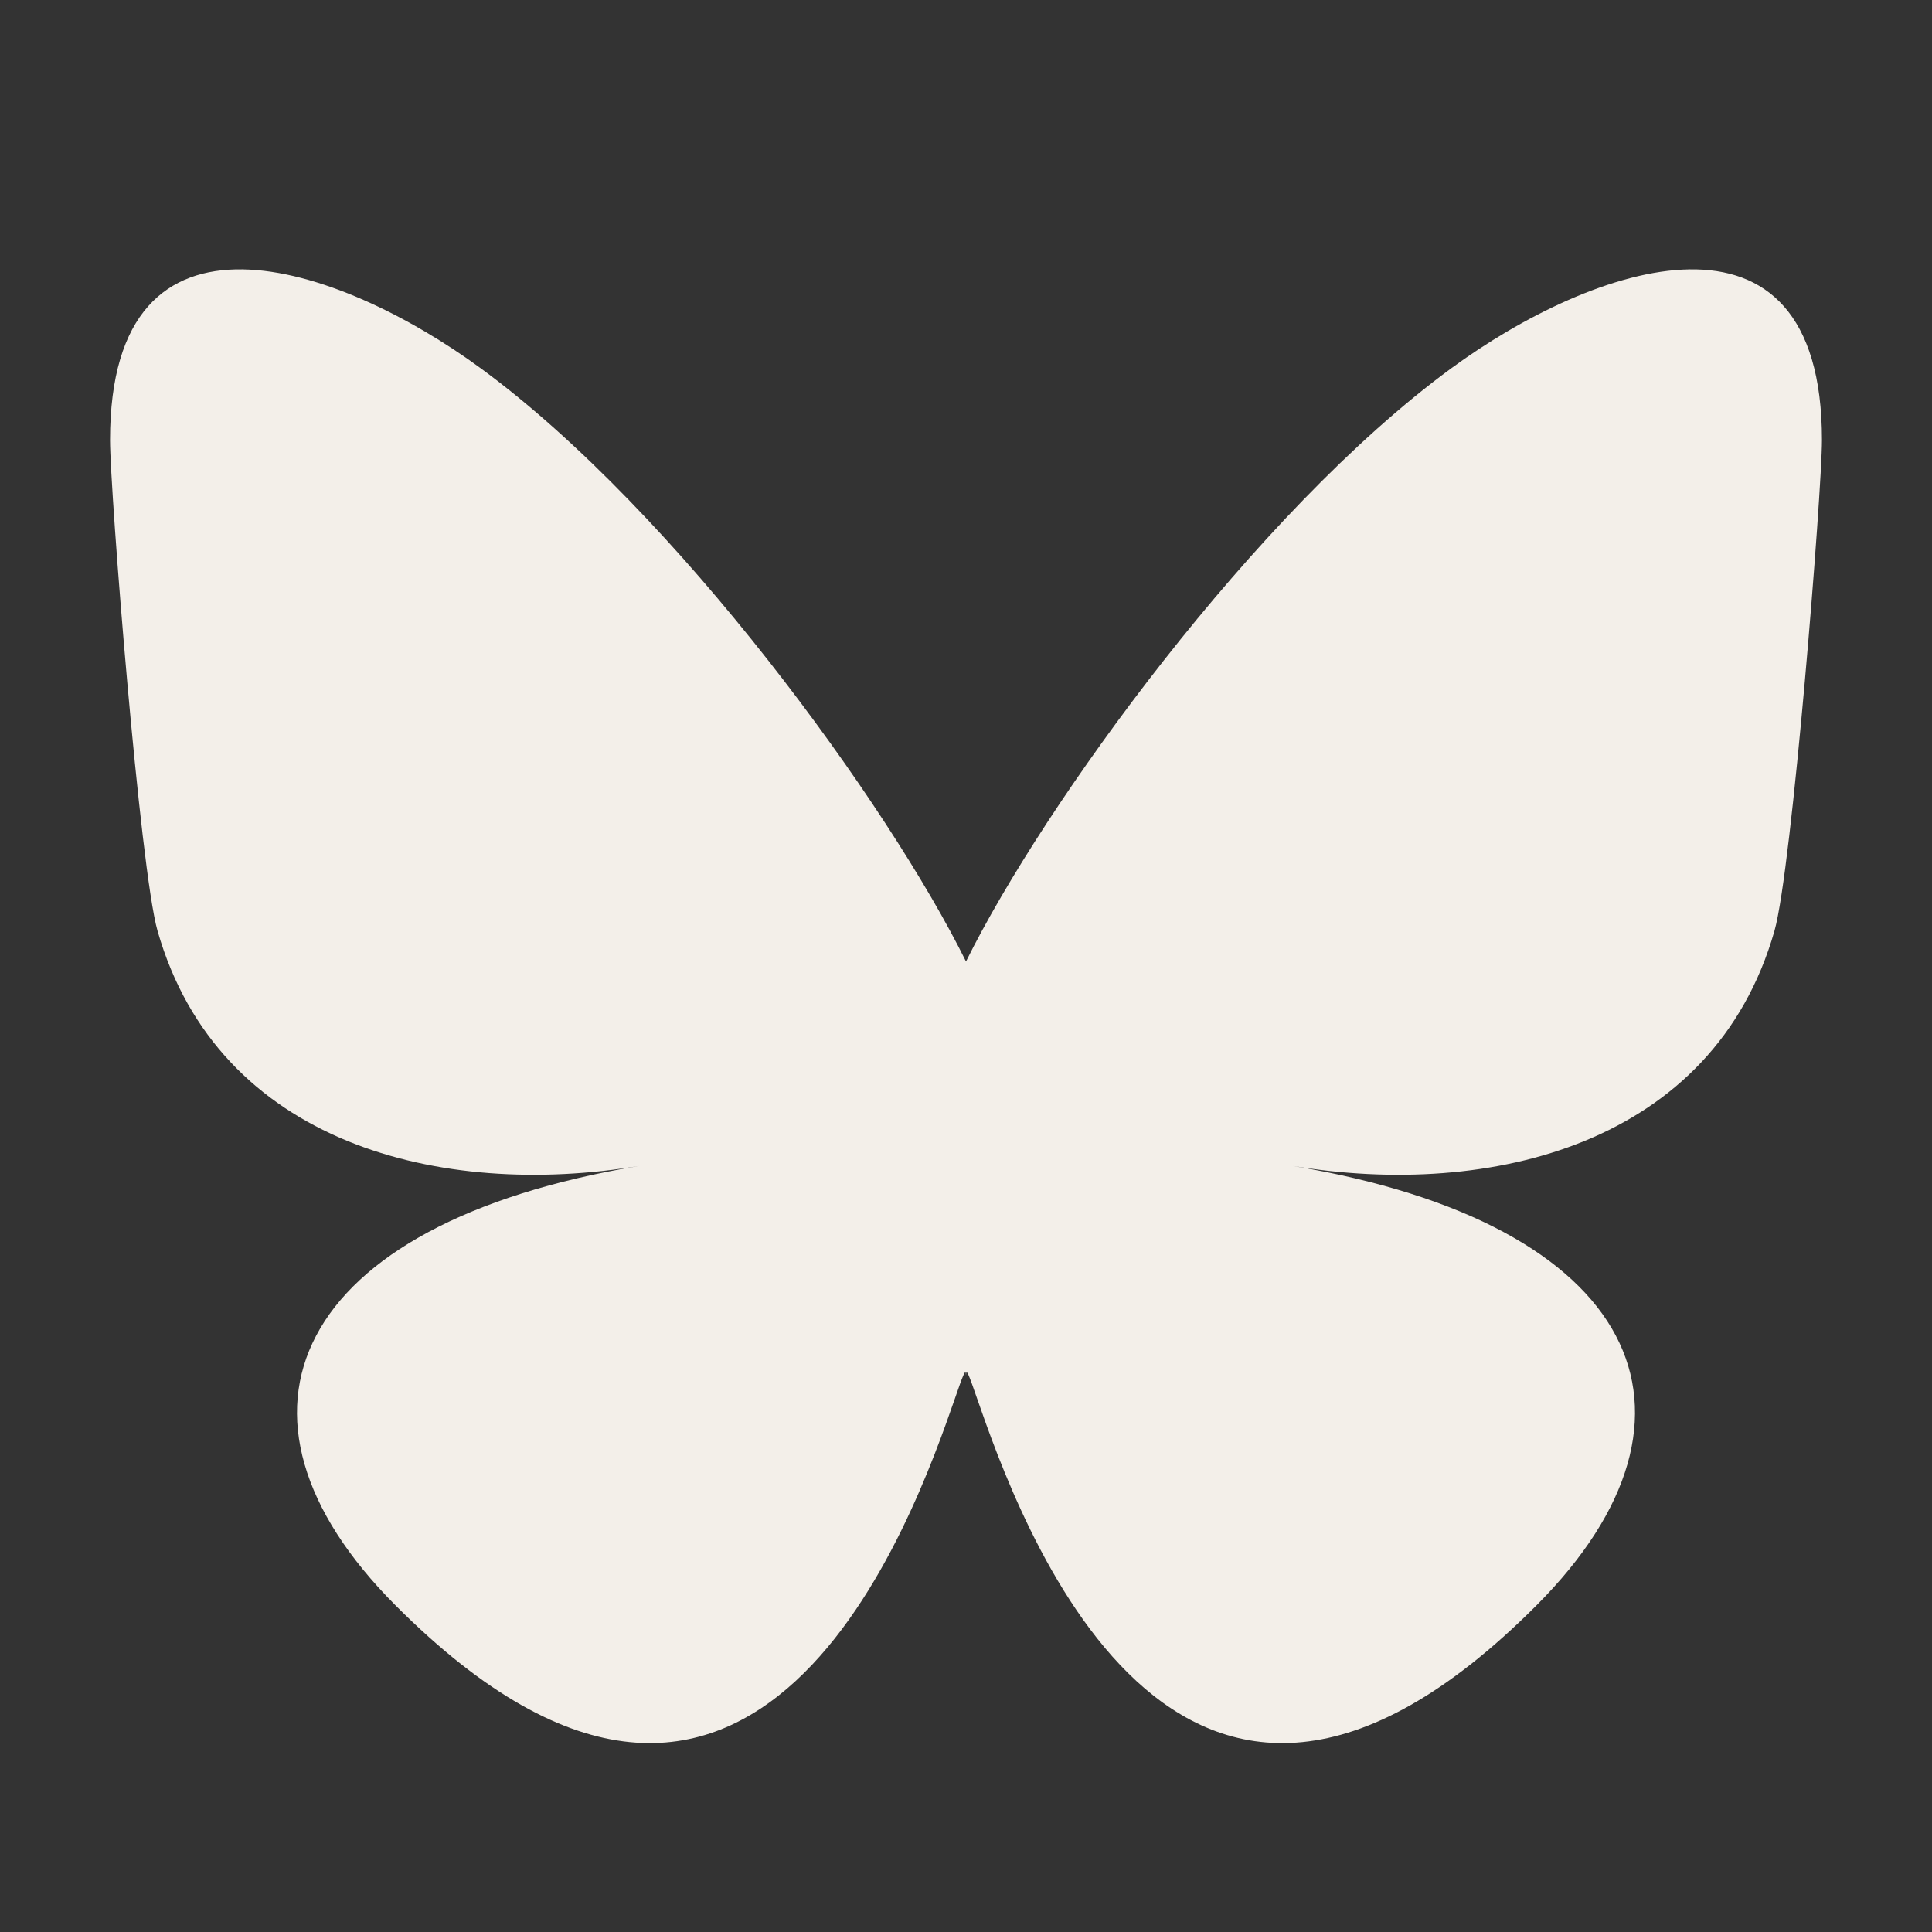 <svg width="24" height="24" viewBox="0 0 24 24" fill="none" xmlns="http://www.w3.org/2000/svg">
<rect x="0" y="0" width="24" height="24" fill="#333333" stroke="none"/>
<path d="M5.976 4.578C8.415 6.368 11.037 9.997 12 11.944C12.963 9.997 15.585 6.368 18.024 4.578C19.783 3.287 22.633 2.288 22.633 5.467C22.633 6.102 22.261 10.801 22.043 11.564C21.284 14.216 18.517 14.893 16.057 14.483C20.358 15.199 21.452 17.57 19.089 19.94C14.601 24.443 12.639 18.811 12.136 17.368C12.044 17.103 12.001 16.979 12 17.085C11.999 16.979 11.956 17.103 11.864 17.368C11.361 18.811 9.399 24.443 4.911 19.94C2.548 17.57 3.642 15.199 7.943 14.483C5.483 14.893 2.716 14.216 1.957 11.564C1.739 10.801 1.367 6.102 1.367 5.467C1.367 2.288 4.217 3.287 5.976 4.578H5.976Z" fill="#F3EFE9"/>
</svg>
